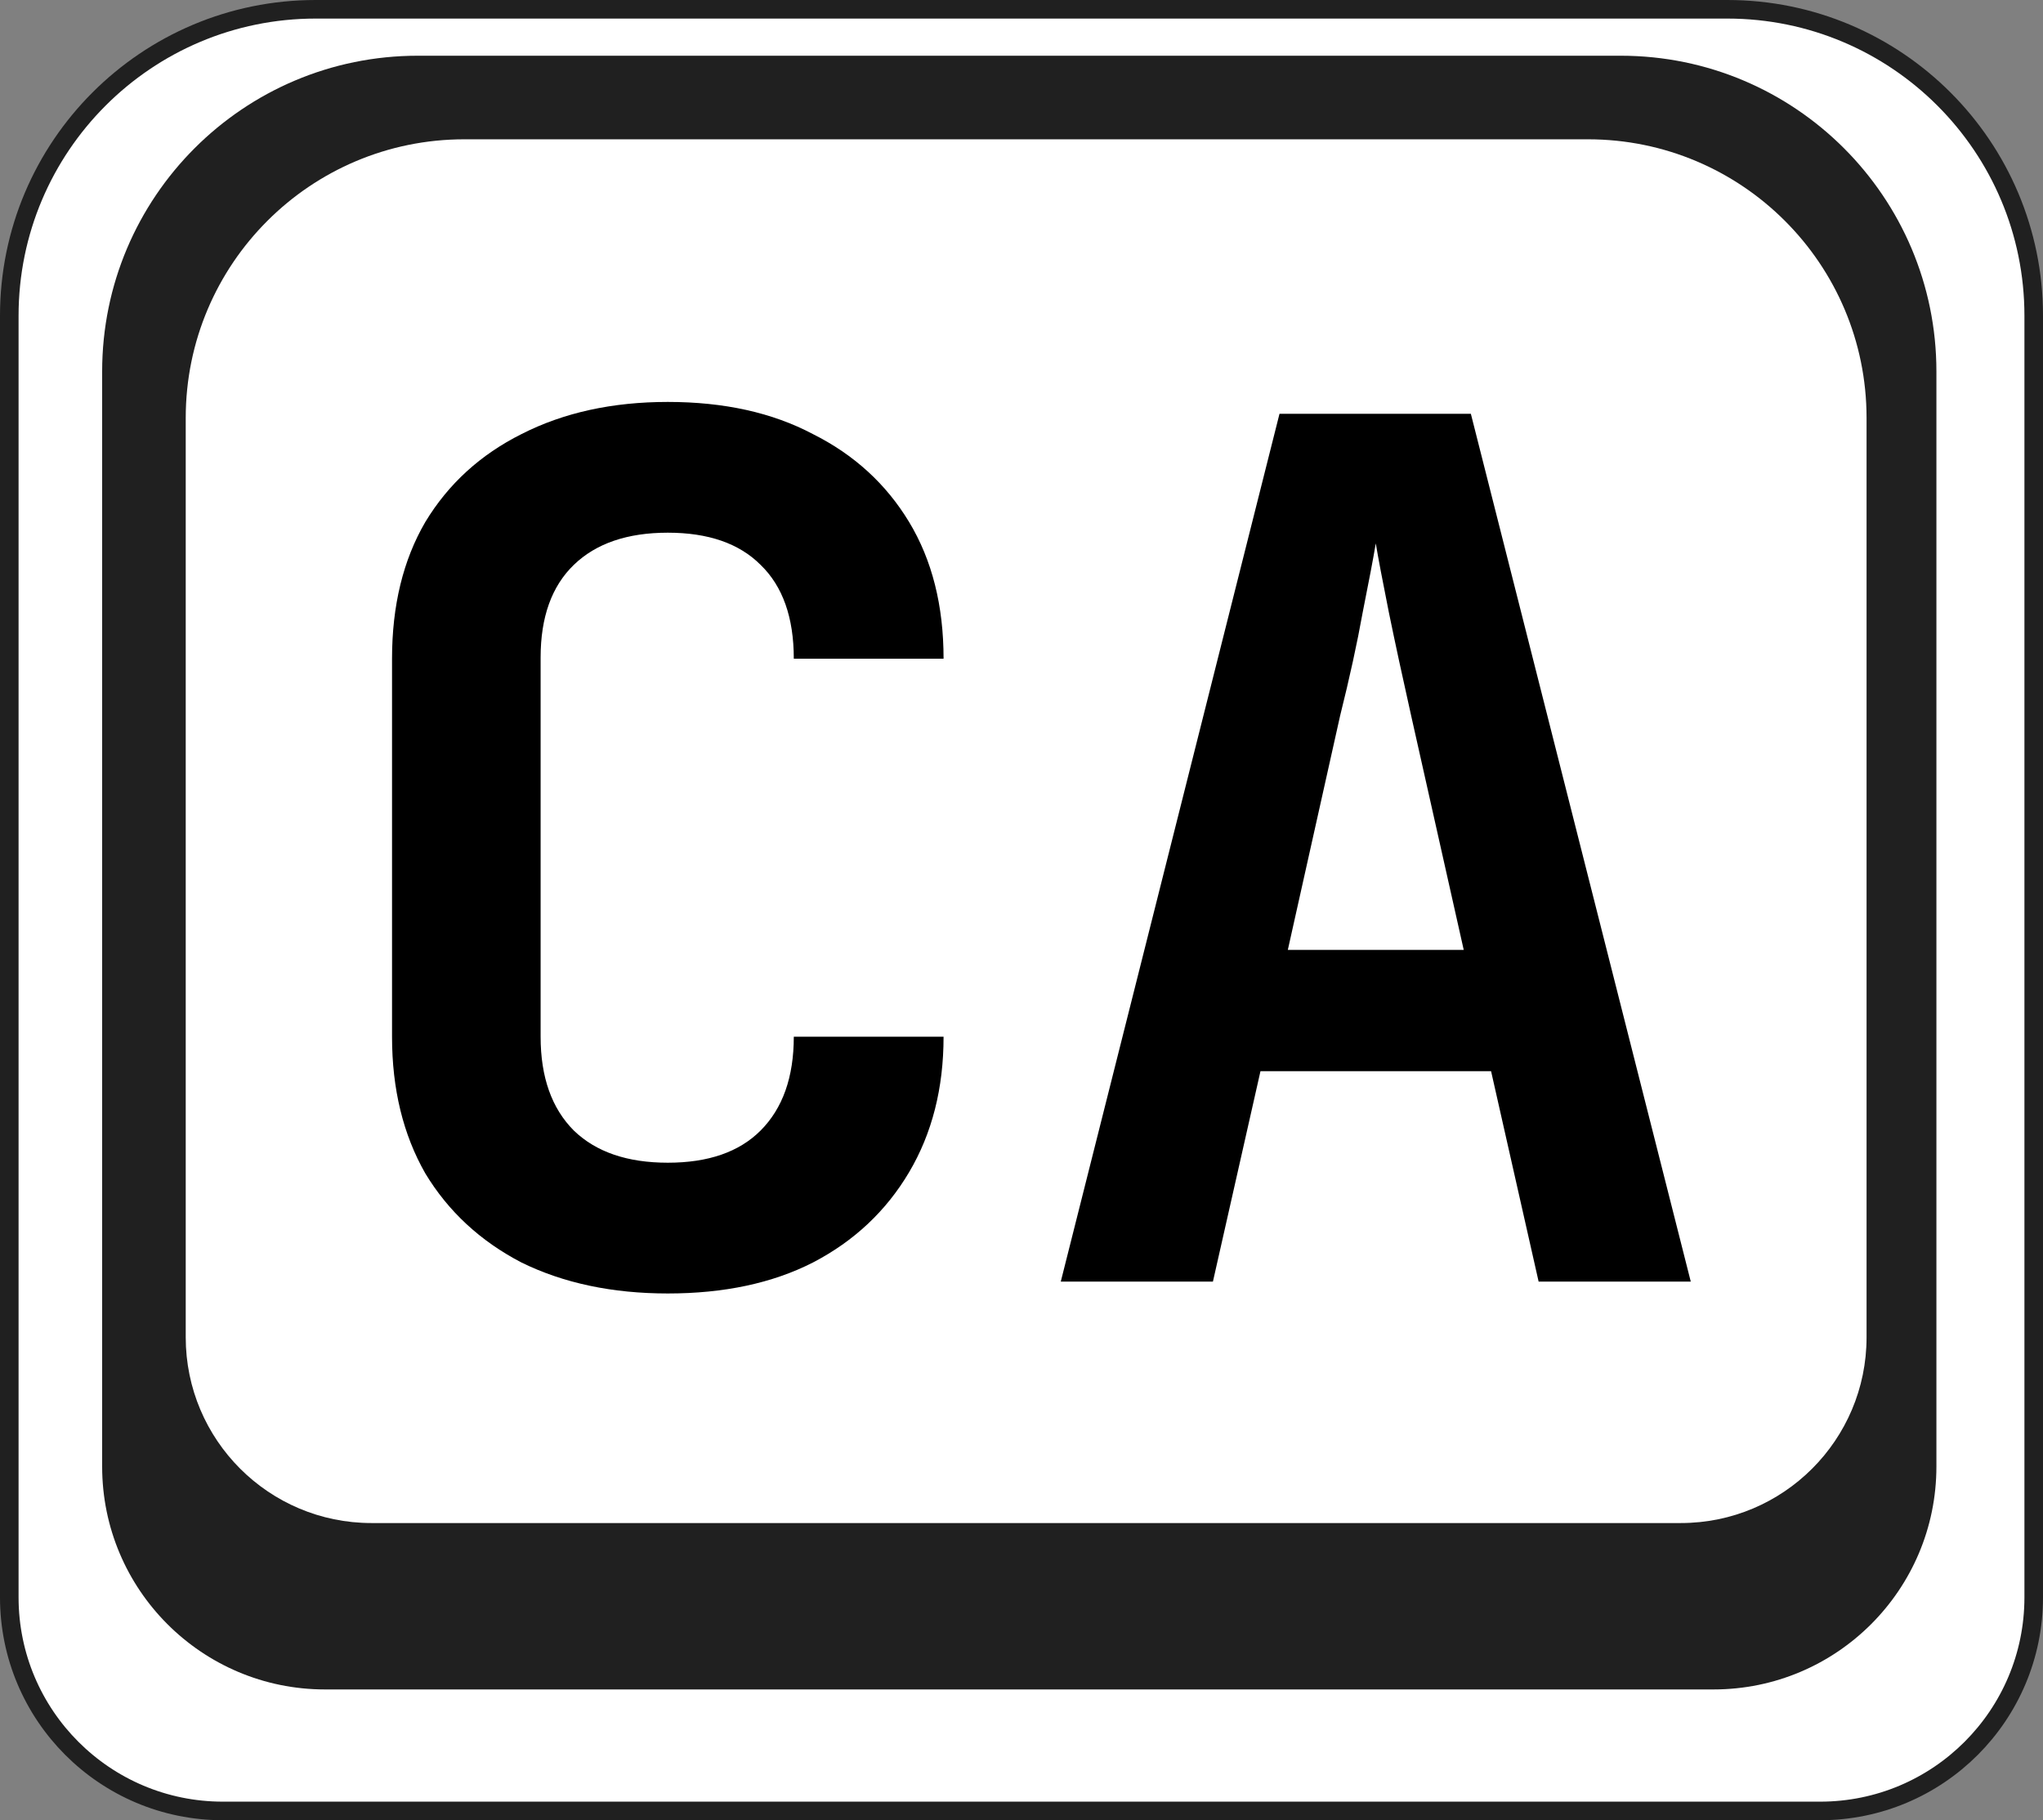 <svg width="220" height="196" viewBox="0 0 220 196" fill="none" xmlns="http://www.w3.org/2000/svg">
    <rect x="0" y="0" width="220" height="196" fill="#808080" stroke="none"/>
    <path
        d="M34 1H186C204.225 1 219 15.775 219 34V172C219 184.703 208.703 195 196 195H24C11.297 195 1 184.703 1 172V34C1 15.775 15.775 1 34 1Z"
        fill="white" stroke="#202020" stroke-width="2" />
    <path
        d="M11 40C11 21.222 26.222 6 45 6H174.522C193.3 6 208.522 21.222 208.522 40V157.918C208.522 171.173 197.777 181.918 184.522 181.918H35C21.745 181.918 11 171.173 11 157.918V40Z"
        fill="#202020" />
    <path
        d="M20 45C20 28.431 33.431 15 50 15H171C187.569 15 201 28.431 201 45V144C201 155.046 192.046 164 181 164H40C28.954 164 20 155.046 20 144V45Z"
        class="favicon-text-bg" fill="white" />
    <path
        d="M71.912 139.28C65.939 139.28 60.691 138.171 56.168 135.952C51.731 133.648 48.275 130.448 45.8 126.352C43.411 122.171 42.216 117.264 42.216 111.632V70.928C42.216 65.211 43.411 60.304 45.8 56.208C48.275 52.112 51.731 48.955 56.168 46.736C60.691 44.432 65.939 43.28 71.912 43.28C77.971 43.28 83.176 44.432 87.528 46.736C91.965 48.955 95.421 52.112 97.896 56.208C100.371 60.304 101.608 65.211 101.608 70.928H85.48C85.48 66.491 84.285 63.12 81.896 60.816C79.592 58.512 76.264 57.36 71.912 57.36C67.56 57.36 64.189 58.512 61.8 60.816C59.411 63.12 58.216 66.448 58.216 70.8V111.632C58.216 115.984 59.411 119.355 61.8 121.744C64.189 124.048 67.56 125.2 71.912 125.2C76.264 125.2 79.592 124.048 81.896 121.744C84.285 119.355 85.48 115.984 85.48 111.632H101.608C101.608 117.179 100.371 122.043 97.896 126.224C95.421 130.405 91.965 133.648 87.528 135.952C83.176 138.171 77.971 139.28 71.912 139.28ZM114.23 138L137.782 44.56H158.39L182.07 138H165.686L160.566 115.344H135.734L130.614 138H114.23ZM138.678 102.288H157.622L151.99 77.2C151.051 73.019 150.241 69.264 149.558 65.936C148.875 62.523 148.406 60.048 148.15 58.512C147.894 60.048 147.425 62.523 146.742 65.936C146.145 69.264 145.334 72.976 144.31 77.072L138.678 102.288Z"
        class="favicon-text" fill="black" />
    <style>
        .favicon-text-bg {
            fill: white;
        }

        .favicon-text {
            fill: black;
        }

        @media (prefers-color-scheme: dark) {
            .favicon-text-bg {
                fill: #202020;
            }

            .favicon-text {
                fill: white;
            }
        }
    </style>
</svg>